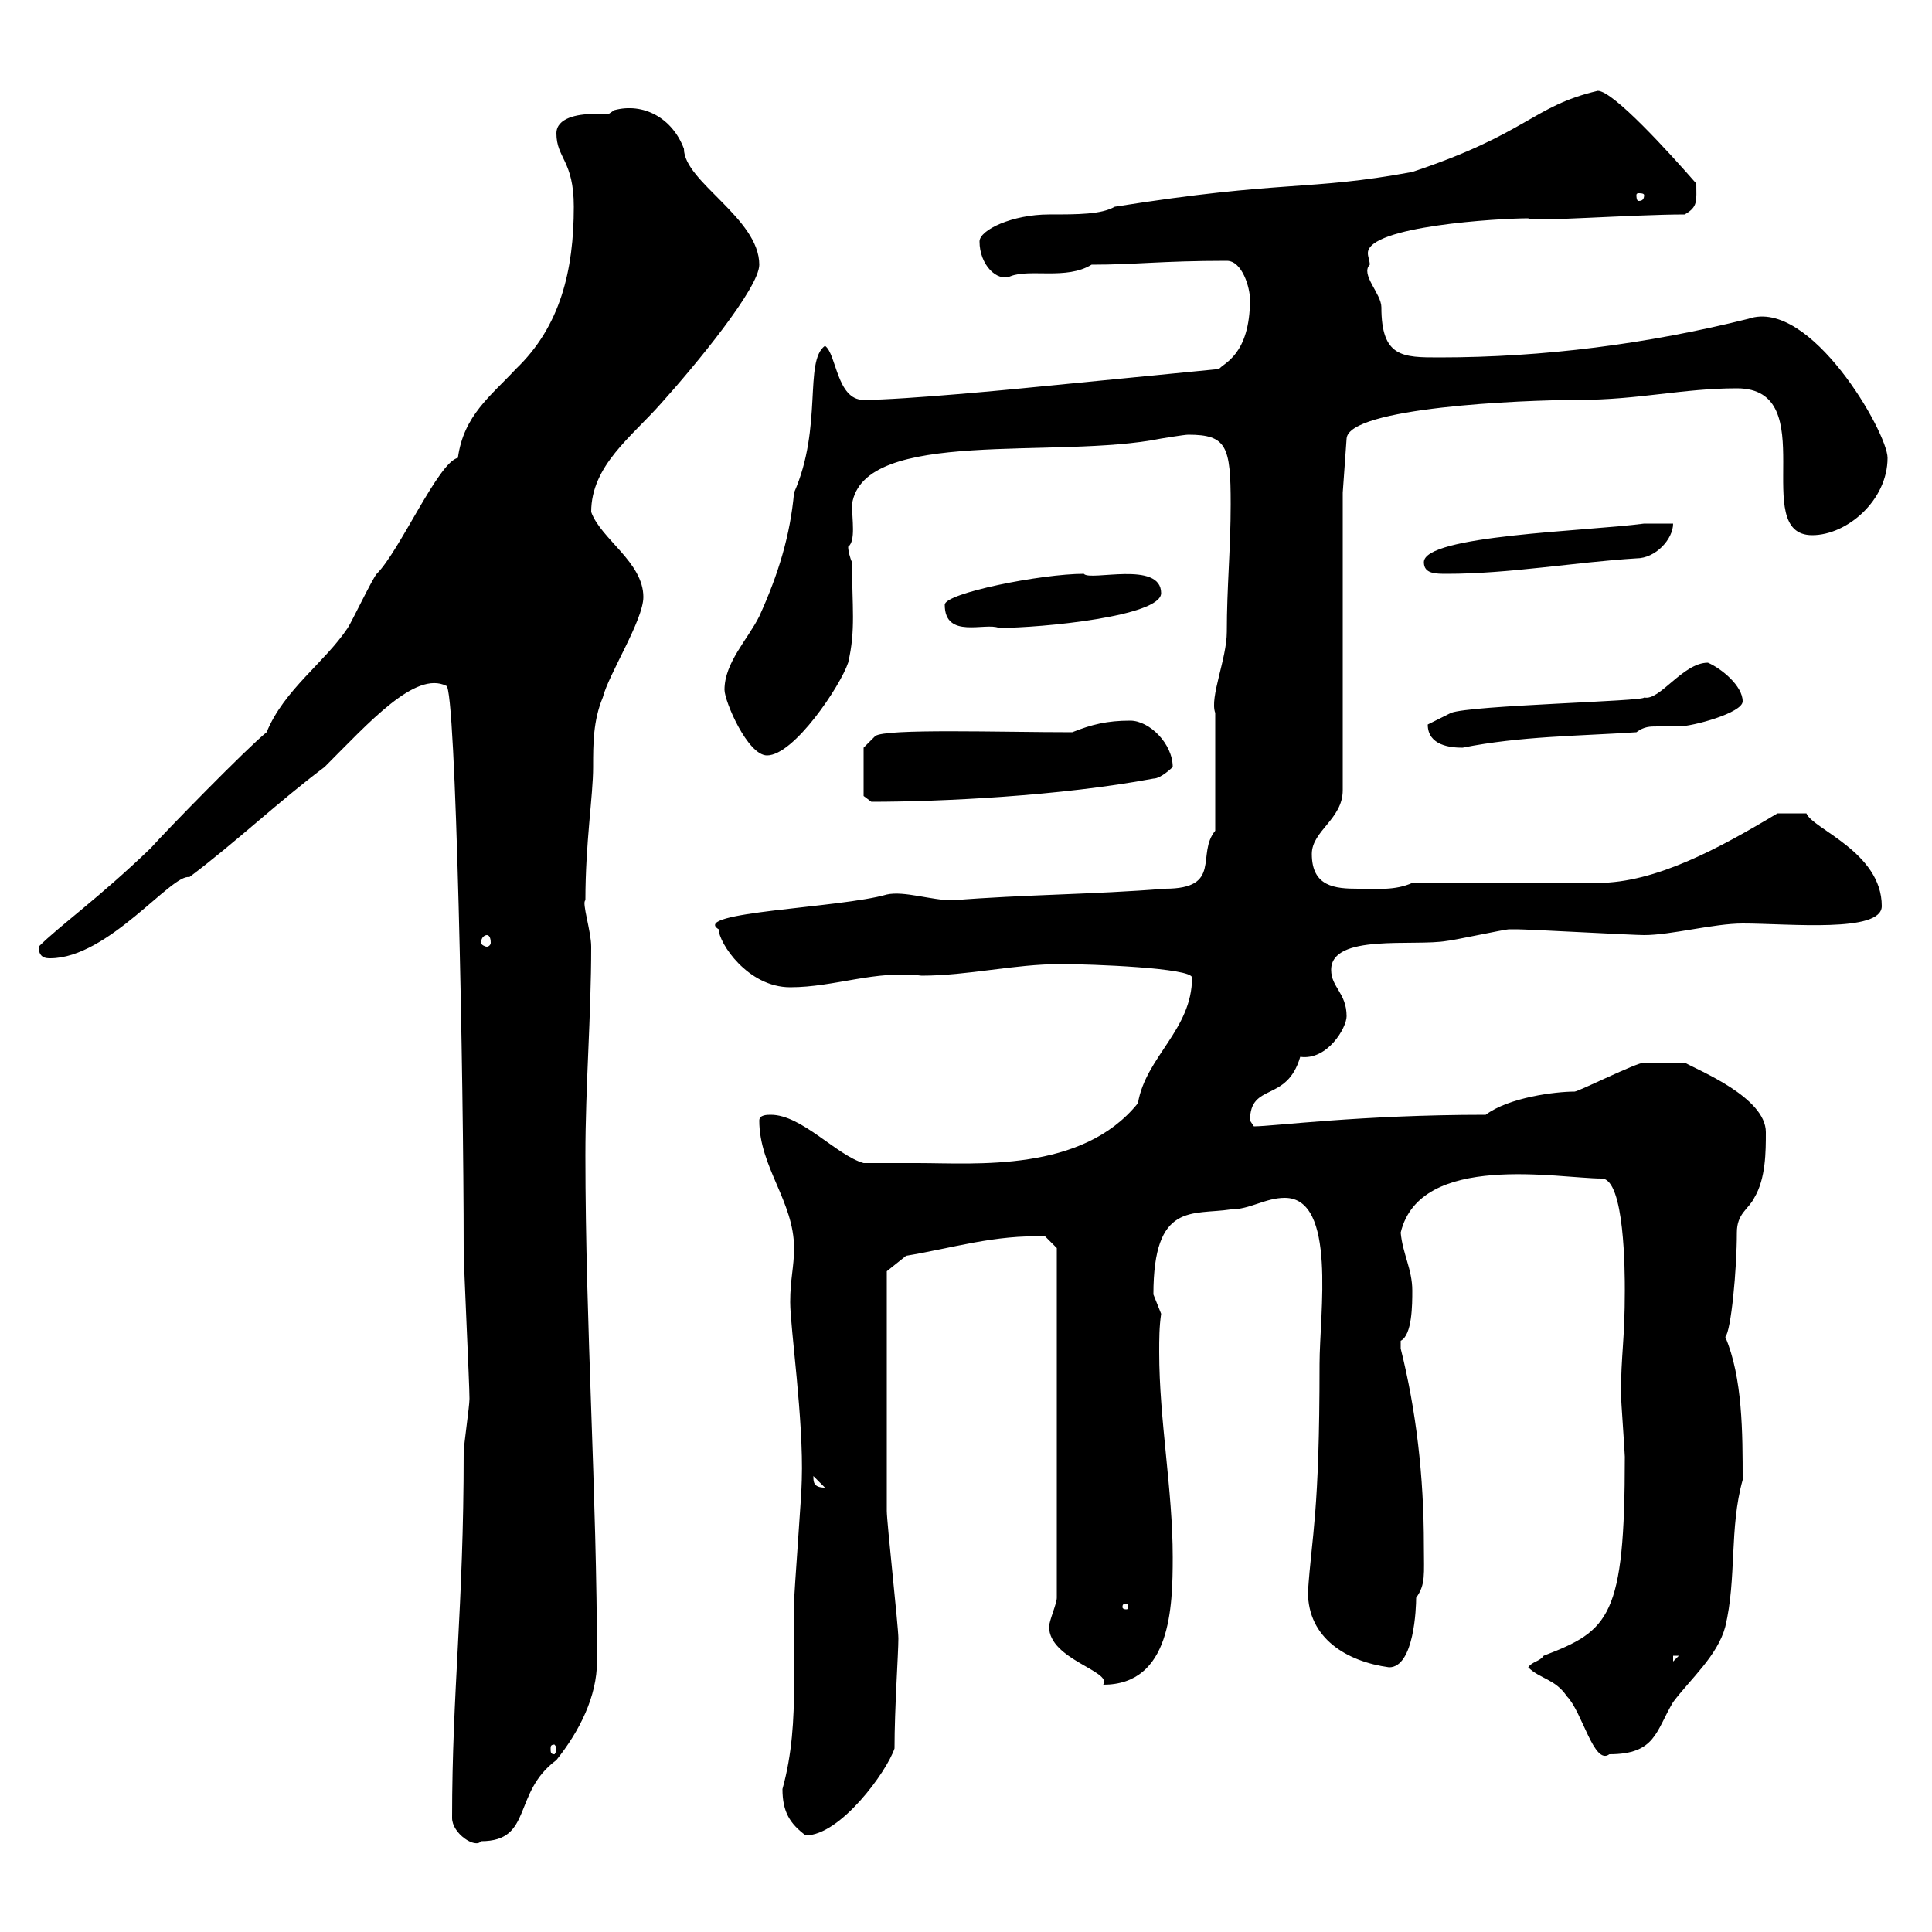 <svg xmlns="http://www.w3.org/2000/svg" xmlns:xlink="http://www.w3.org/1999/xlink" width="300" height="300"><path d="M70.20 282.30C70.20 284.70 73.80 287.10 74.70 285.90C82.80 285.90 79.50 278.40 86.40 273.30C90 268.80 92.70 263.40 92.70 258C92.70 231.90 90.90 205.80 90.90 179.40C90.90 168.60 91.80 157.80 91.80 147C91.80 144.60 90.30 140.10 90.90 139.80C90.90 130.80 92.10 123.60 92.10 119.10C92.10 115.50 92.10 111.90 93.60 108.30C94.50 104.70 99.90 96.30 99.90 92.70C99.90 87.30 93.30 83.70 91.80 79.50C91.80 72.30 98.10 67.80 102.60 62.70C108 56.70 117.90 44.70 117.90 41.10C117.90 33.90 106.20 28.20 106.20 23.10C104.40 18.30 99.90 15.90 95.40 17.10C95.40 17.10 94.50 17.70 94.50 17.70C93.90 17.70 93.30 17.70 92.10 17.70C89.70 17.70 86.40 18.30 86.40 20.70C86.40 24.60 89.10 24.90 89.10 32.10C89.10 42 87 50.70 80.10 57.30C76.20 61.50 72 64.50 71.10 71.10C68.10 71.70 62.10 85.50 58.50 89.10C57.90 89.70 54.60 96.60 54 97.50C50.40 102.90 44.10 107.10 41.40 113.70C38.40 116.10 25.80 129 23.40 131.70C15.30 139.50 9.30 143.70 6 147C6 148.80 7.20 148.80 7.80 148.80C16.80 148.80 26.70 135.60 29.40 136.20C36.60 130.80 43.20 124.50 50.40 119.10C57.30 112.20 64.50 104.10 69.30 106.50C70.80 106.50 72 168 72 193.80C72 196.80 72.90 214.80 72.90 217.20C72.90 218.40 72 224.40 72 225.60C72 249.60 70.20 262.50 70.20 282.30ZM121.50 277.80C121.50 281.40 122.70 283.20 125.10 285C130.50 285 137.70 275.10 138.90 271.50C138.90 265.20 139.50 256.80 139.50 254.40C139.50 252.60 137.70 236.40 137.70 234.60C137.70 225.30 137.70 202.80 137.70 197.40L140.70 195C147.90 193.80 154.50 191.70 162.30 192L164.10 193.80L164.10 248.10C164.10 249 162.90 251.70 162.90 252.60C162.90 257.70 172.80 259.50 171.30 261.60C181.80 261.60 182.10 249.60 182.10 241.80C182.10 231.30 180 220.50 180 210C180 207.90 180 206.10 180.30 204C180.30 204 179.10 201 179.10 201C179.10 186.60 185.10 188.70 191.10 187.80C194.10 187.80 196.50 186 199.50 186C207.60 186 204.90 204 204.90 211.80C204.90 235.20 203.70 238.20 203.10 247.20C203.10 254.40 209.10 258 215.70 258.90C219.60 258.90 219.90 249.60 219.90 248.10C221.40 246 221.10 244.50 221.10 240C221.10 229.20 219.90 219 217.50 209.40C217.50 209.40 217.50 209.40 217.50 208.20C219.30 207.30 219.30 202.50 219.30 200.40C219.30 197.10 217.80 194.70 217.50 191.40C220.50 178.80 242.10 183 248.70 183C252.30 183 252.30 197.70 252.30 200.40C252.30 208.20 251.70 210.30 251.70 216.60C251.70 217.20 252.30 225.60 252.30 226.20C252.30 251.10 249.90 253.20 239.70 257.10C239.10 258 237.90 258 237.30 258.90C239.10 260.70 241.50 260.70 243.30 263.40C245.70 265.80 247.50 274.20 249.90 272.40C257.10 272.40 257.10 268.80 259.80 264.30C262.50 260.70 266.70 257.10 267.90 252.60C269.70 245.10 268.50 237.30 270.60 229.80C270.60 222.60 270.60 213.90 267.90 207.60C268.80 206.70 269.70 197.10 269.70 191.40C269.70 188.40 271.50 187.80 272.40 186C274.20 183 274.20 178.80 274.20 175.80C274.20 170.40 263.70 166.20 261.60 165C260.70 165 256.20 165 255.30 165C254.10 165 245.10 169.50 244.50 169.50C241.50 169.50 234.30 170.40 230.70 173.10C211.20 173.10 197.70 174.90 194.70 174.90C194.70 174.90 194.10 174 194.10 174C194.10 168 199.80 171.30 201.90 164.10C206.10 164.70 209.10 159.60 209.10 157.80C209.10 154.20 206.70 153.30 206.70 150.60C206.70 144.90 219.60 147 224.70 146.10C225.30 146.10 233.70 144.30 234.30 144.30C235.50 144.30 235.50 144.30 235.50 144.30C237.30 144.30 253.50 145.20 255.30 145.20C259.50 145.20 266.10 143.40 270.60 143.40C277.80 143.40 292.20 144.90 292.20 140.70C292.20 132.30 281.40 128.70 280.50 126.30L276 126.30C267 131.70 257.10 137.10 248.10 137.10L219.30 137.10C216.60 138.30 213.90 138 210.90 138C207.30 138 203.70 137.70 203.70 132.60C203.70 129 208.50 127.20 208.50 122.70L208.50 76.50L209.10 68.10C209.40 63.30 236.10 62.10 245.10 62.10C254.40 62.10 261.30 60.30 269.70 60.30C283.20 60.30 271.50 83.10 281.40 83.10C286.80 83.10 293.10 77.70 293.10 71.10C293.10 67.20 281.10 46.20 271.50 49.50C255.90 53.40 239.70 55.50 223.50 55.50C217.80 55.50 214.50 55.50 214.50 47.70C214.50 45.60 211.20 42.60 212.70 41.10C212.70 40.50 212.40 39.90 212.40 39.30C212.40 35.10 232.80 33.90 237.30 33.90C237.60 34.50 253.50 33.30 261.60 33.30C263.70 32.10 263.40 31.20 263.40 28.50C259.20 23.70 250.50 14.10 248.10 14.10C237.90 16.50 237.30 20.70 219.30 26.70C203.10 29.70 199.50 27.90 173.10 32.10C171 33.30 167.40 33.30 162.90 33.30C157.20 33.30 152.10 35.70 152.10 37.50C152.10 41.10 154.80 43.80 156.90 42.90C159.90 41.70 165.60 43.50 169.50 41.10C176.40 41.10 180.30 40.50 190.50 40.50C192.90 40.50 194.10 44.70 194.10 46.50C194.10 55.20 189.90 56.40 189.30 57.30L158.70 60.30C158.70 60.30 140.40 62.10 134.10 62.10C129.90 62.10 129.90 54.90 128.10 53.70C124.80 56.10 127.80 66.30 123.30 76.50C122.70 83.10 120.90 89.10 117.90 95.70C116.10 99.30 112.50 102.90 112.50 107.10C112.50 108.90 116.10 117.30 119.10 117.30C123.30 117.30 130.50 106.50 131.70 102.90C132.90 97.80 132.30 94.20 132.30 87.30C132 86.70 131.70 85.50 131.70 84.90C132.90 84 132.30 80.70 132.30 78.30C134.10 66.30 164.10 71.40 180.30 68.10C180.30 68.10 183.90 67.50 184.50 67.50C190.50 67.50 191.10 69.30 191.10 78.30C191.10 85.20 190.50 91.20 190.50 98.10C190.50 102.30 187.80 108.30 188.70 110.70C188.70 112.50 188.70 127.20 188.70 129C185.70 132.60 189.90 138 180.90 138C169.80 138.90 159 138.90 147.90 139.80C144.60 139.80 140.40 138.30 137.70 138.90C130.50 141 107.10 141.60 111.60 144.30C111.60 146.40 116.10 153.30 122.70 153.30C129.60 153.30 135.90 150.60 143.10 151.50C150.30 151.50 157.50 149.70 164.70 149.70C169.50 149.70 185.10 150.30 185.10 151.80C185.10 159.90 177.90 164.10 176.70 171.30C168 182.10 151.50 180.60 142.50 180.60C140.70 180.60 135.30 180.60 134.10 180.60C129.90 179.40 124.50 173.10 119.70 173.10C119.10 173.10 117.90 173.10 117.90 174C117.90 181.20 123.30 186.60 123.30 193.80C123.30 196.80 122.70 198.60 122.70 202.20C122.70 206.10 124.80 220.50 124.50 229.80C124.50 231.90 123.30 247.20 123.30 249C123.30 253.20 123.30 257.70 123.30 261.60C123.30 267 123 272.40 121.50 277.80ZM86.40 271.50C86.40 272.10 86.10 272.40 86.10 272.40C85.50 272.40 85.50 272.10 85.50 271.50C85.50 271.20 85.50 270.90 86.10 270.90C86.10 270.90 86.40 271.20 86.40 271.50ZM259.80 257.10L260.70 257.10L259.80 258ZM174.90 249C175.20 249 175.20 249.30 175.20 249.60C175.20 249.60 175.20 249.90 174.90 249.90C174.30 249.90 174.30 249.60 174.30 249.60C174.30 249.30 174.30 249 174.90 249ZM126.30 229.20C126.30 229.20 126.30 229.20 126.30 229.20L128.10 231C126.30 231 126.30 230.10 126.30 229.20ZM75.60 145.20C75.90 145.20 76.20 145.50 76.20 146.40C76.20 146.70 75.90 147 75.60 147C75.30 147 74.70 146.70 74.70 146.40C74.70 145.50 75.30 145.20 75.60 145.20ZM134.10 123.60L135.30 124.50C146.10 124.50 164.70 123.60 179.10 120.90C180.30 120.90 182.10 119.10 182.10 119.10C182.10 115.50 178.50 111.90 175.50 111.90C171.90 111.90 169.50 112.50 166.50 113.70C155.40 113.70 137.40 113.10 135.90 114.30L134.10 116.10ZM221.70 112.50C221.70 115.80 225.30 116.10 227.10 116.10C236.10 114.30 245.10 114.30 254.10 113.70C255.30 112.80 256.20 112.80 257.40 112.80C258.30 112.80 259.50 112.80 260.70 112.80C262.80 112.80 270.60 110.70 270.60 108.90C270.60 106.50 267.30 103.80 265.20 102.90C261.30 102.90 257.70 108.90 255.30 108.30C255.60 108.90 228.30 109.50 225.30 110.70L221.70 112.50C221.70 112.50 221.70 112.50 221.70 112.50ZM146.70 93.90C146.70 99.30 153 96.60 155.10 97.50C161.70 97.50 180.30 95.70 180.30 92.10C180.30 87 169.20 90.30 168.30 89.10C161.70 89.10 146.70 92.10 146.70 93.90ZM221.10 87.30C221.10 89.10 222.90 89.10 224.70 89.10C234.30 89.10 244.50 87.30 254.10 86.70C257.10 86.70 259.80 83.70 259.80 81.30C258.90 81.30 255.90 81.30 255.30 81.30C246.30 82.50 221.10 83.10 221.10 87.30ZM255.30 30.30C255.30 31.20 254.70 31.20 254.40 31.20C254.40 31.20 254.10 31.20 254.10 30.30C254.10 30 254.40 30 254.40 30C254.70 30 255.30 30 255.30 30.30Z"/></svg>